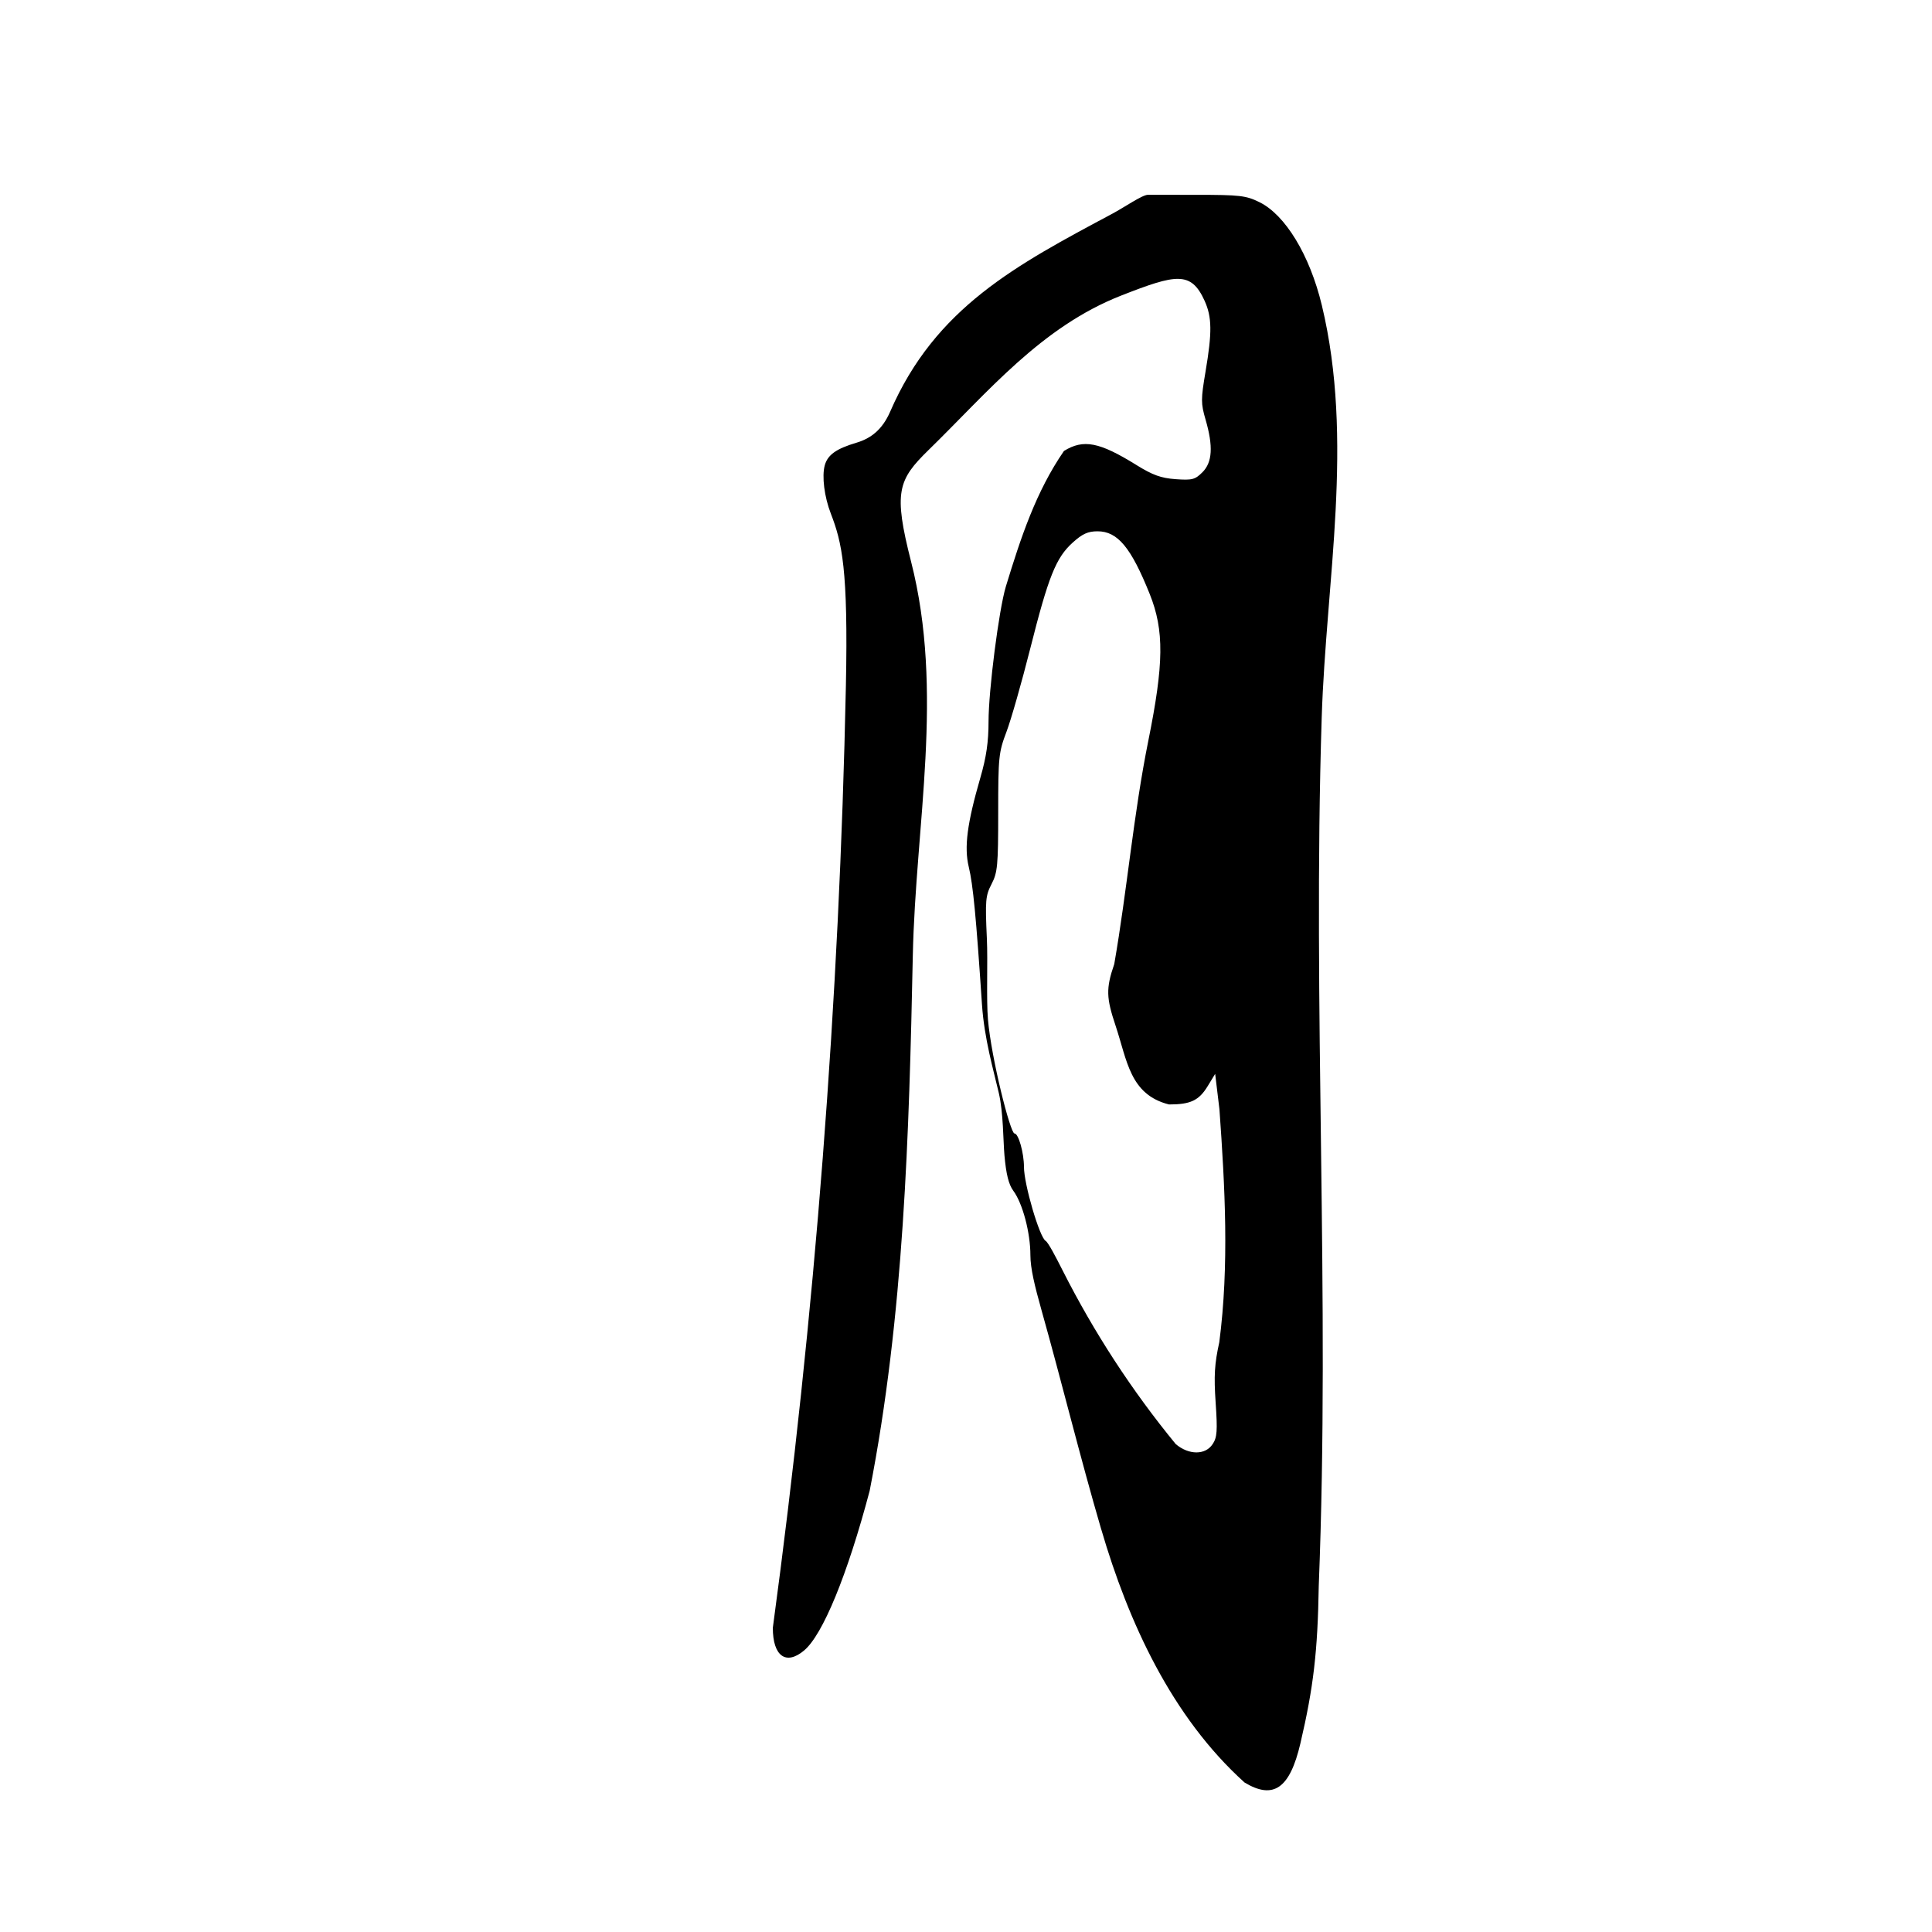<?xml version="1.0" encoding="UTF-8" standalone="no"?>
<!-- Created with Inkscape (http://www.inkscape.org/) -->

<svg
   xmlns:svg="http://www.w3.org/2000/svg"
   xmlns="http://www.w3.org/2000/svg"
   version="1.1"
   width="60"
   height="60"
   id="svg3674">
  <defs
     id="defs3678" />
  <path
     d="M 34.199,47.493 C 33.536,45.228 32.978,42.937 32.339,40.667 32.133,39.933 32,39.386 32,38.982 c 0,-0.701 -0.241,-1.61 -0.53,-2.001 -0.144,-0.194 -0.224,-0.513 -0.276,-1.103 -0.04,-0.456 -0.033,-1.326 -0.175,-1.934 -0.166,-0.714 -0.452,-1.687 -0.523,-2.75 -0.182,-2.732 -0.277,-3.719 -0.41,-4.271 -0.148,-0.612 -0.051,-1.354 0.362,-2.778 C 30.631,23.514 30.7,23.04 30.7,22.408 c 0,-0.966 0.32,-3.466 0.537,-4.191 0.464,-1.52 0.935,-2.949 1.805,-4.212 0.605,-0.374 1.099,-0.279 2.25,0.436 0.506,0.314 0.764,0.407 1.218,0.44 0.514,0.037 0.603,0.014 0.833,-0.215 0.309,-0.309 0.338,-0.806 0.097,-1.635 -0.147,-0.504 -0.147,-0.629 0,-1.497 0.206,-1.218 0.199,-1.688 -0.031,-2.195 C 36.988,8.411 36.522,8.513 34.829,9.175 c -2.497,0.977 -4.146,3 -5.99,4.799 -0.953,0.93 -1.096,1.306 -0.545,3.466 1.033,4.049 0.139,8.152 0.054,12.245 -0.115,5.531 -0.274,11.166 -1.34,16.614 -0.692,2.613 -1.454,4.469 -2.036,4.958 -0.562,0.473 -0.973,0.175 -0.971,-0.706 C 25.313,40.848 26.067,31.087 26.27,21.3 c 0.075,-3.631 -0.122,-4.454 -0.468,-5.35 -0.203,-0.525 -0.282,-1.159 -0.188,-1.5 0.09,-0.325 0.357,-0.515 0.987,-0.702 C 27.04,13.617 27.399,13.35 27.646,12.782 29.048,9.551 31.561,8.23 34.55,6.634 34.916,6.439 35.473,6.05 35.65,6.05 c 0,0 1,4.264e-4 1.5,6.4e-4 1.357,5.797e-4 1.544,0.022 1.963,0.228 0.798,0.392 1.56,1.632 1.938,3.203 1.008,4.198 0.133,8.528 -0.004,12.796 -0.288,8.99 0.265,17.982 -0.092,26.973 -0.033,2.037 -0.163,3.152 -0.571,4.896 -0.327,1.396 -0.836,1.752 -1.733,1.211 l -4.7e-5,5e-6 c -2.265,-2.043 -3.606,-4.977 -4.451,-7.864 z m 3.461,-2.644 c 0.139,-0.211 0.153,-0.413 0.093,-1.289 -0.057,-0.834 -0.035,-1.203 0.113,-1.874 0.312,-2.388 0.176,-4.836 0.005,-7.236 l -0.133,-1.1 -0.233,0.383 C 37.233,34.177 36.974,34.3 36.304,34.3 35.085,33.992 35.007,32.936 34.644,31.85 34.359,30.996 34.34,30.705 34.604,29.941 35.006,27.635 35.198,25.303 35.663,23 c 0.48,-2.381 0.498,-3.416 0.043,-4.551 C 35.126,17.002 34.709,16.5 34.086,16.5 c -0.3,0 -0.471,0.078 -0.773,0.351 -0.52,0.47 -0.752,1.05 -1.32,3.299 -0.264,1.045 -0.595,2.205 -0.736,2.577 C 31.015,23.364 31,23.514 31,25.231 c 0,1.651 -0.02,1.865 -0.206,2.223 -0.188,0.362 -0.201,0.509 -0.146,1.696 0.033,0.715 -0.02,1.88 0.034,2.513 0.103,1.199 0.694,3.538 0.824,3.538 0.124,0 0.294,0.602 0.294,1.04 -2.9e-5,0.534 0.484,2.185 0.672,2.295 0.08,0.047 0.302,0.47 0.53,0.921 0.972,1.922 2.15,3.731 3.512,5.391 0.407,0.343 0.92,0.344 1.144,0.002 l 0,4.3e-5 z"
     id="path3690"
     style="fill:#000000" />
</svg>
